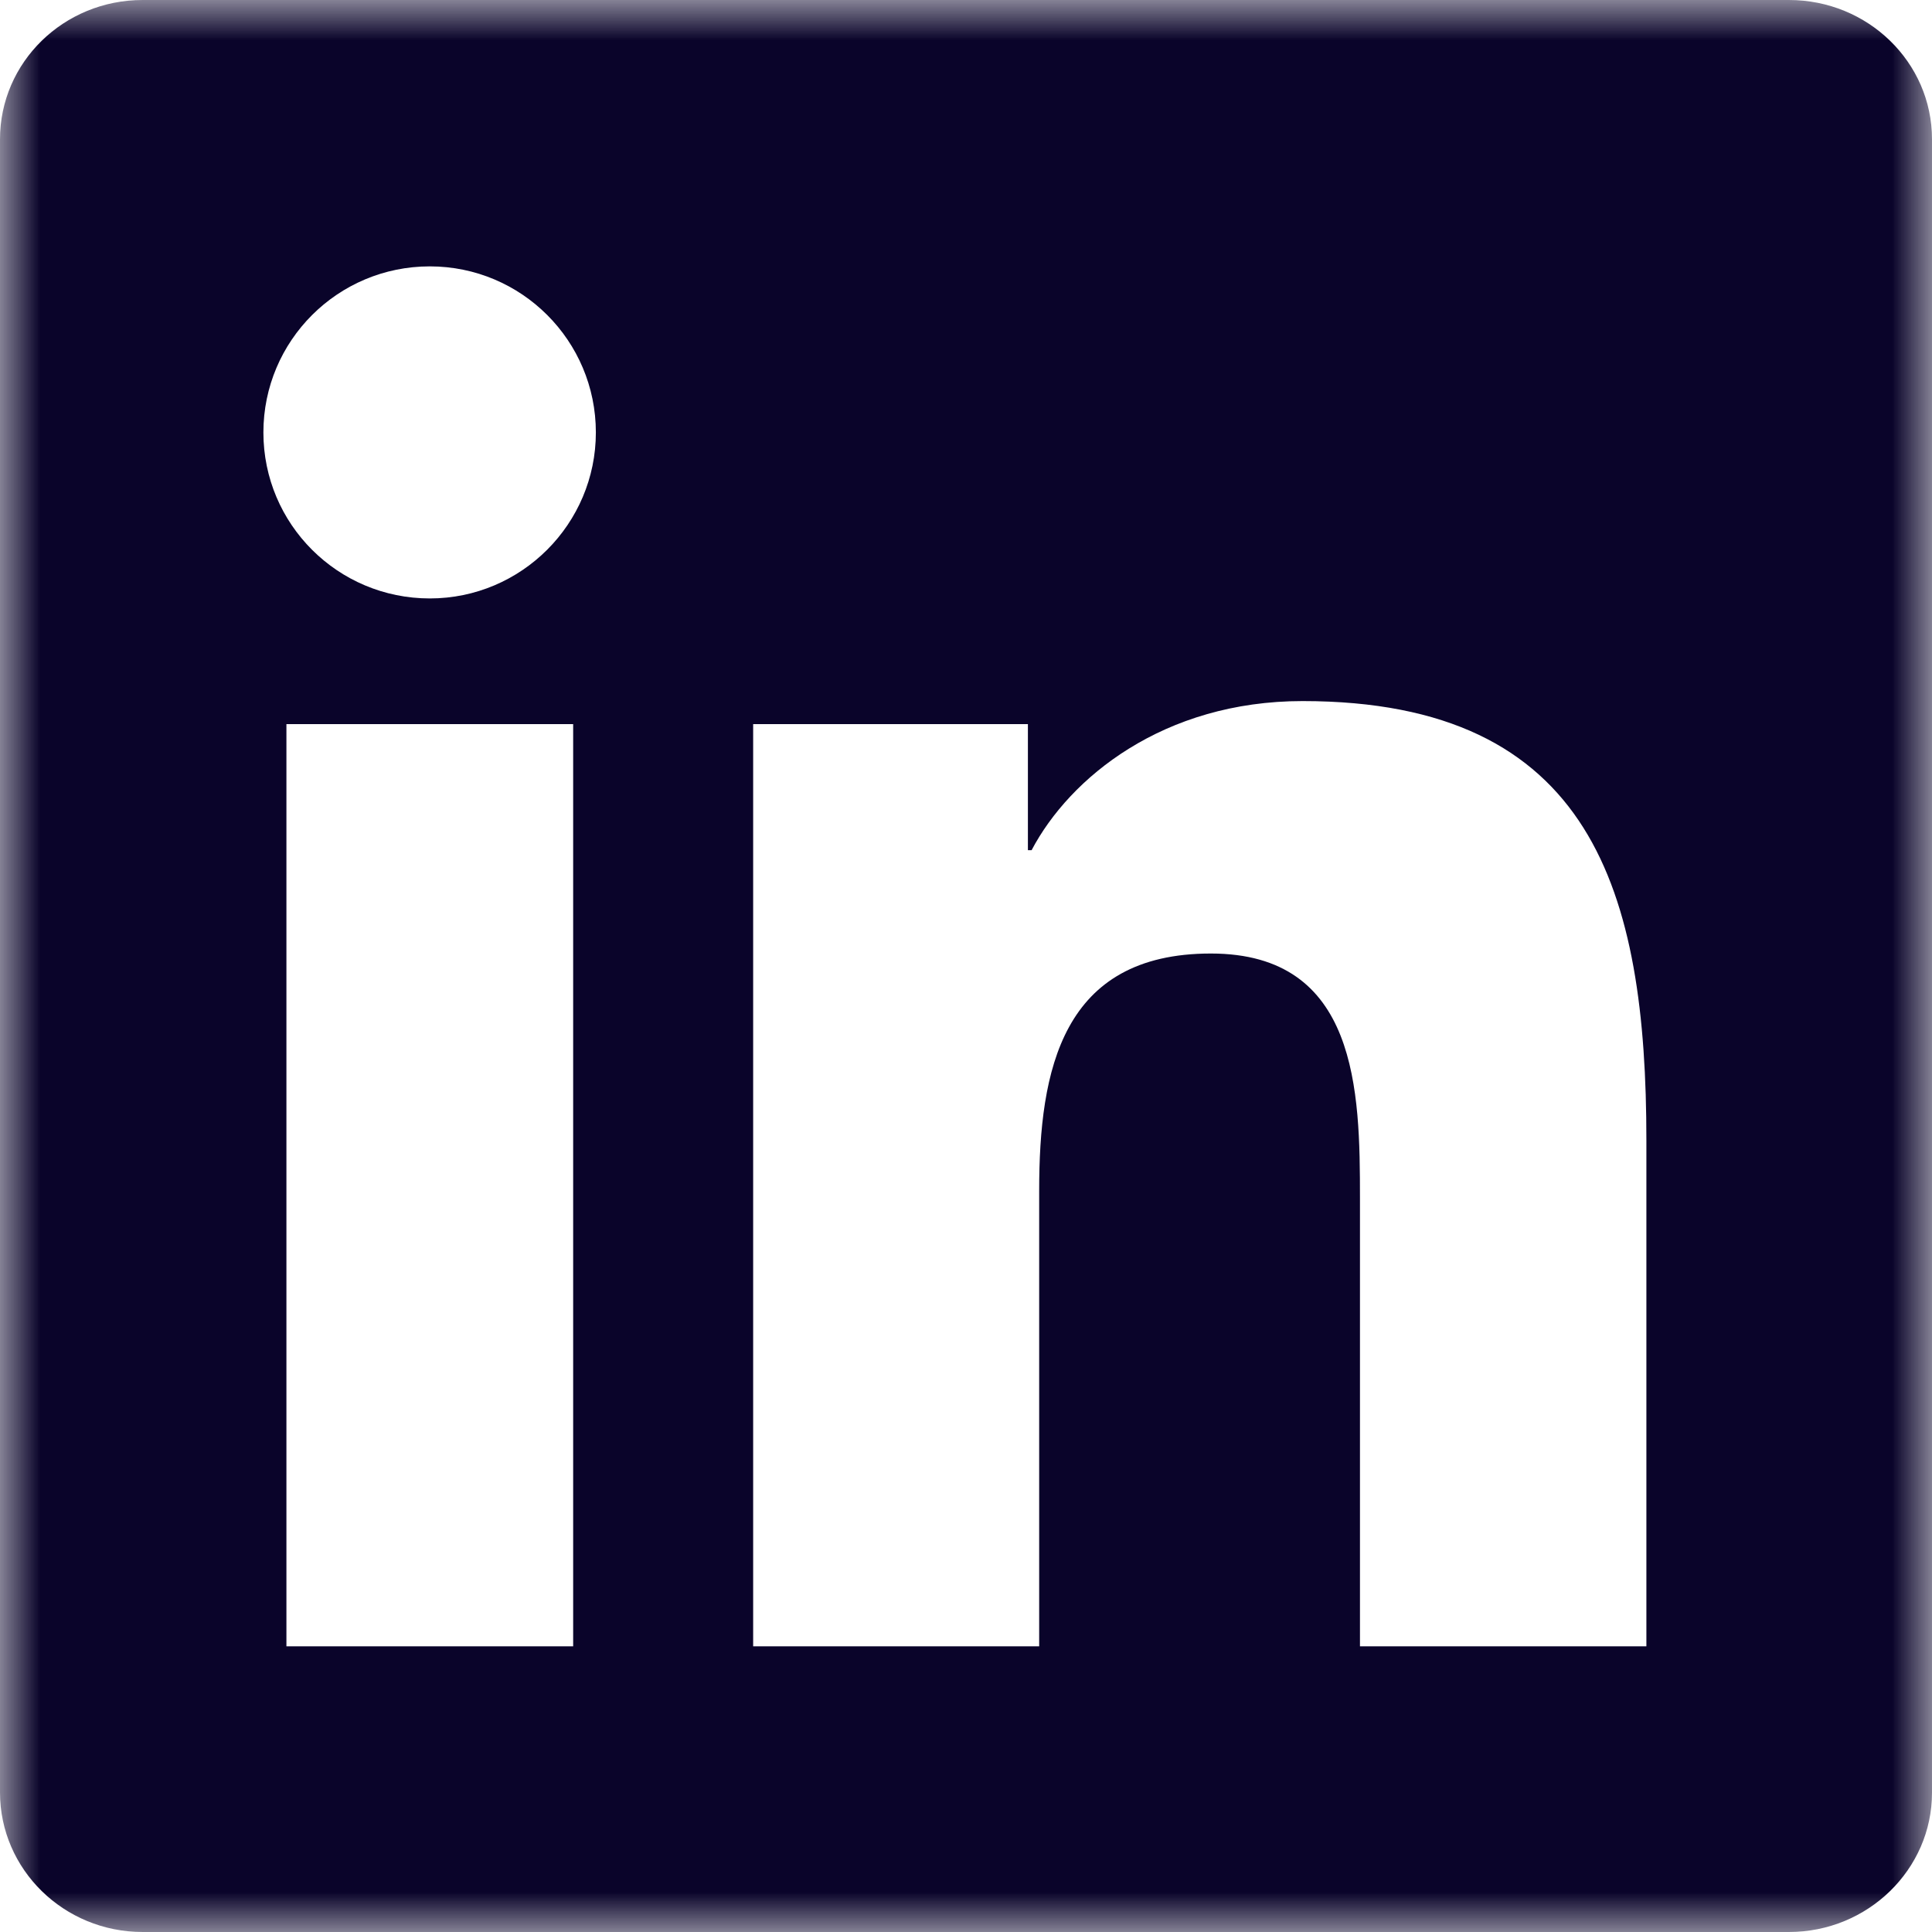 <svg width="24" height="24" viewBox="0 0 24 24" fill="none" xmlns="http://www.w3.org/2000/svg">
<mask id="mask0_308_4907" style="mask-type:luminance" maskUnits="userSpaceOnUse" x="0" y="0" width="24" height="24">
<path d="M24 0H0V24H24V0Z" fill="white"/>
</mask>
<g mask="url(#mask0_308_4907)">
<path d="M22.223 0H1.772C0.792 0 0 0.773 0 1.73V22.266C0 23.222 0.792 24 1.772 24H22.223C23.203 24 24 23.222 24 22.27V1.73C24 0.773 23.203 0 22.223 0ZM7.12 20.451H3.558V8.995H7.12V20.451ZM5.339 7.434C4.196 7.434 3.272 6.511 3.272 5.372C3.272 4.233 4.196 3.309 5.339 3.309C6.479 3.309 7.402 4.233 7.402 5.372C7.402 6.506 6.479 7.434 5.339 7.434ZM20.452 20.451H16.894V14.883C16.894 13.556 16.87 11.845 15.042 11.845C13.19 11.845 12.909 13.294 12.909 14.789V20.451H9.356V8.995H12.769V10.561H12.815C13.289 9.661 14.452 8.709 16.181 8.709C19.786 8.709 20.452 11.081 20.452 14.166V20.451Z" fill="#0A042A"/>
</g>
</svg>
